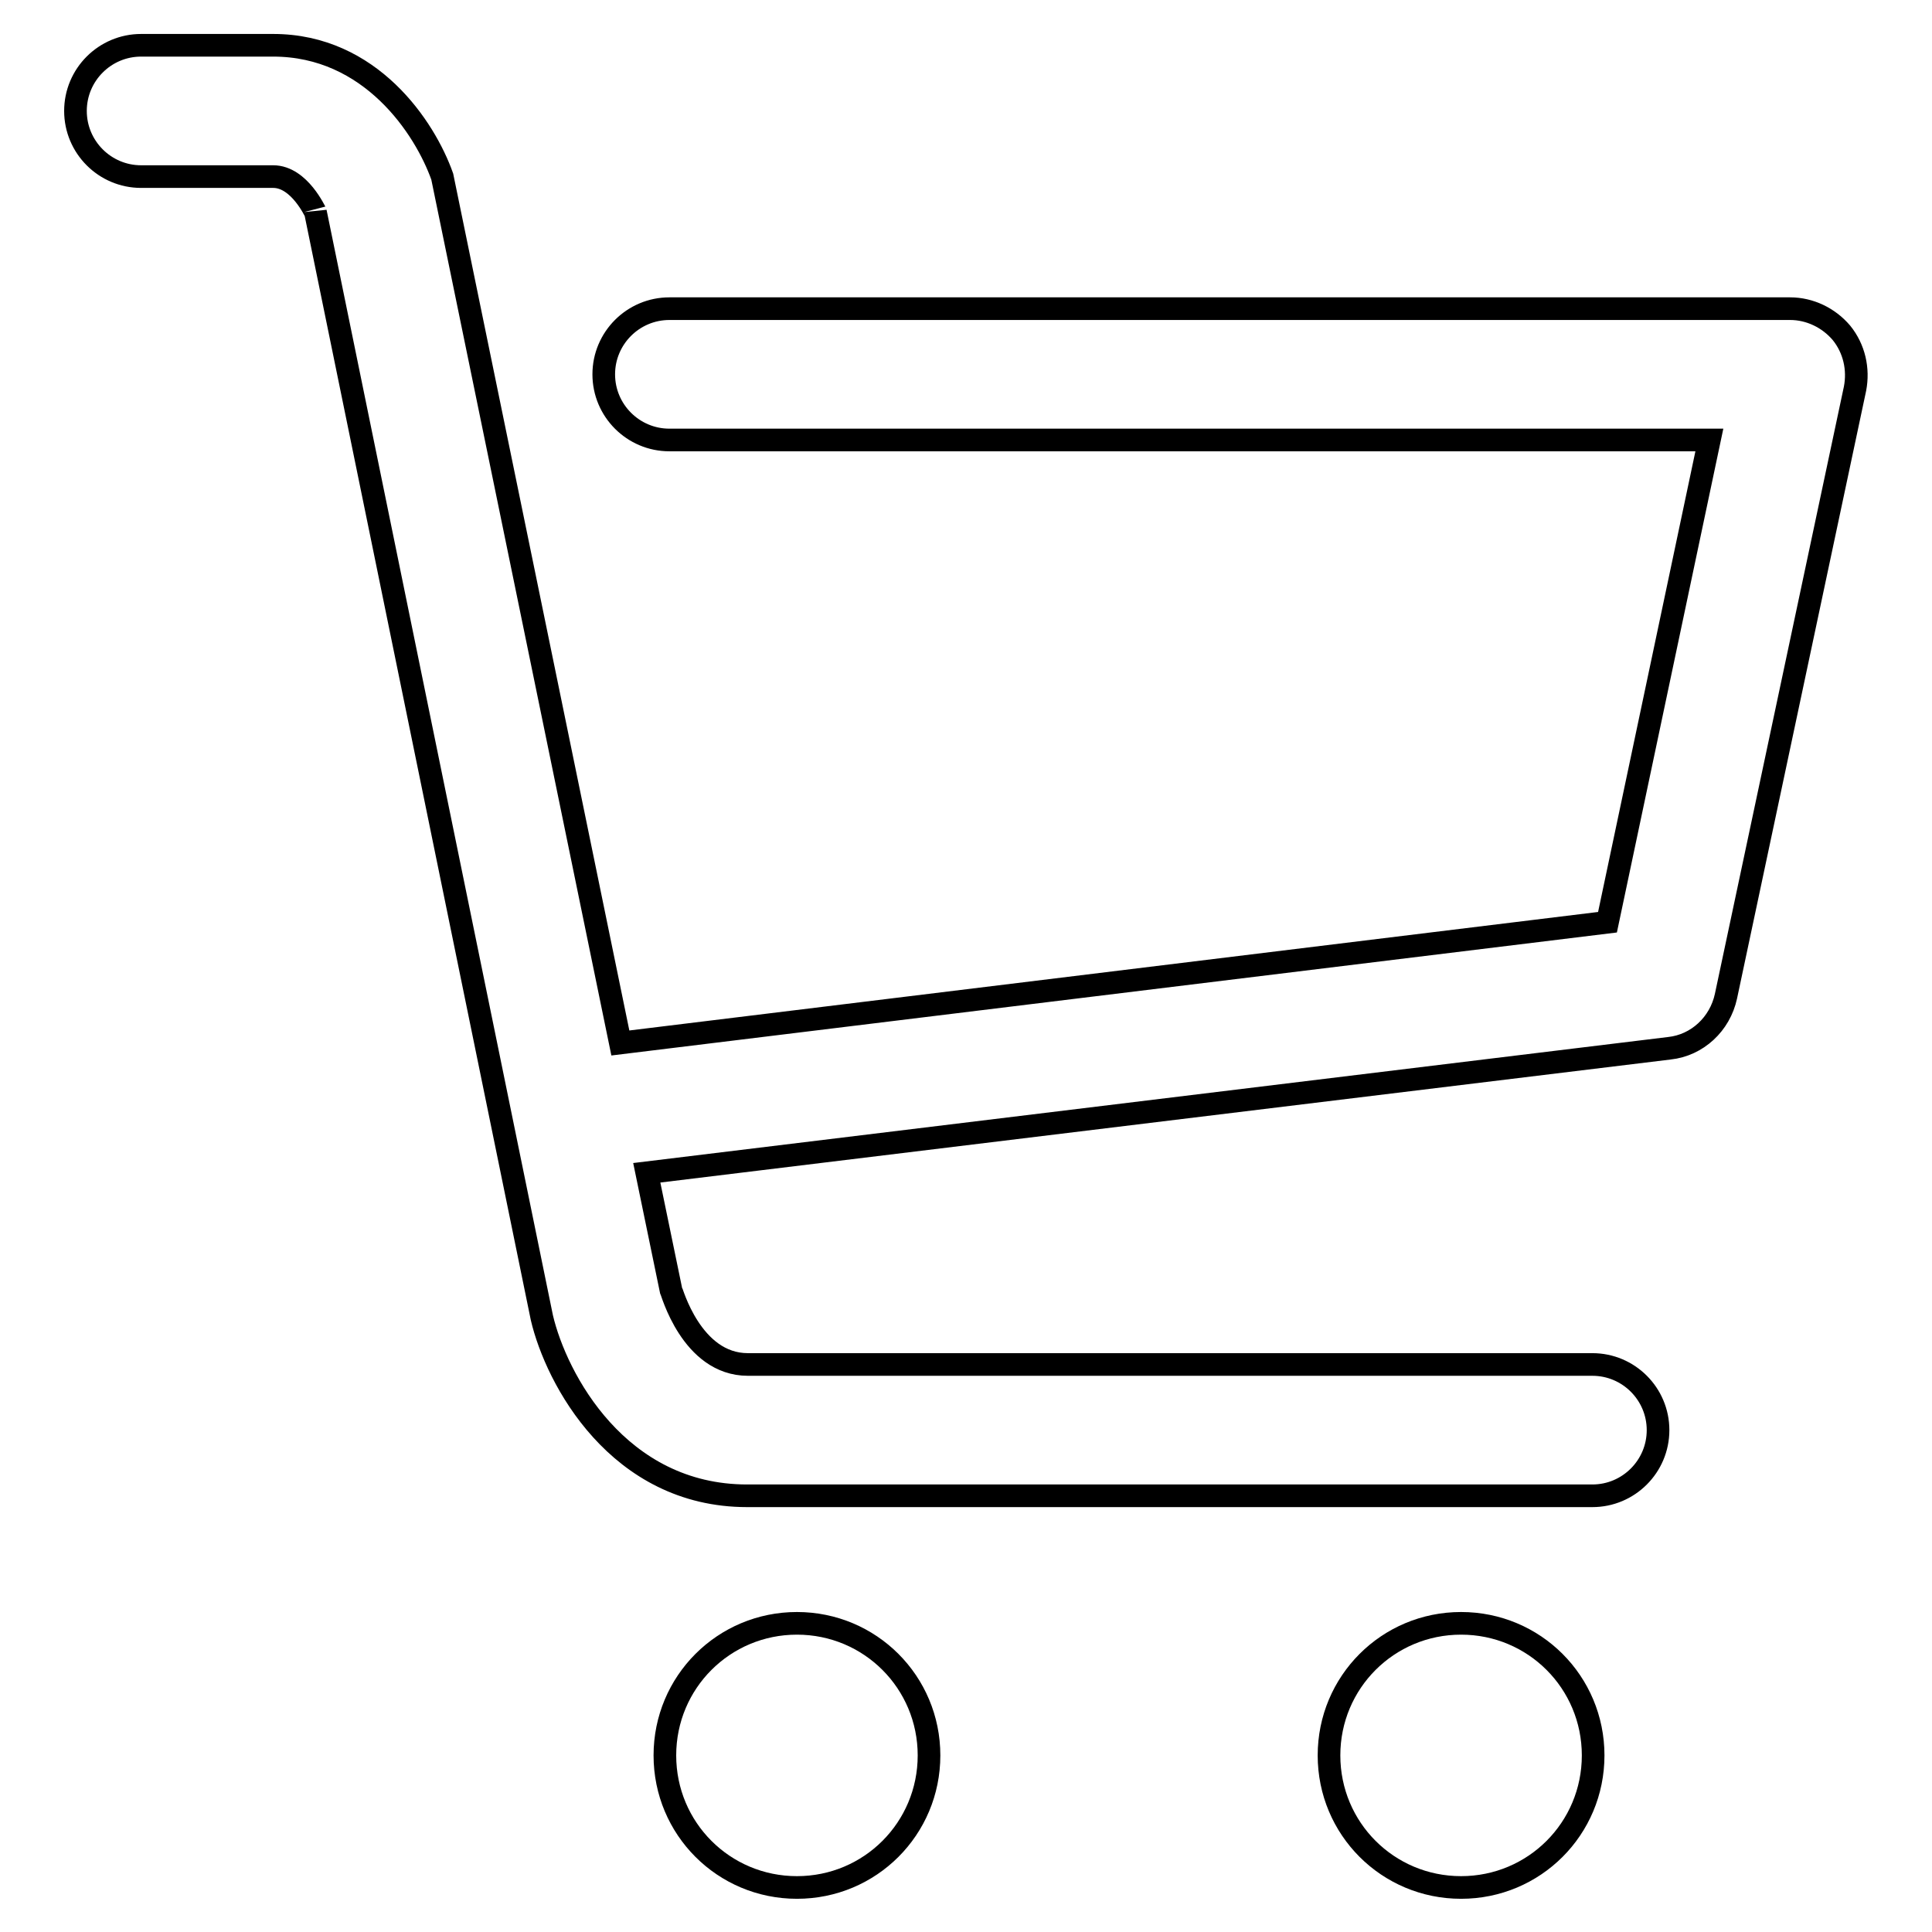 <?xml version="1.0" encoding="utf-8"?>
<!-- Svg Vector Icons : http://www.onlinewebfonts.com/icon -->
<!DOCTYPE svg PUBLIC "-//W3C//DTD SVG 1.1//EN" "http://www.w3.org/Graphics/SVG/1.1/DTD/svg11.dtd">
<svg version="1.1" xmlns="http://www.w3.org/2000/svg" xmlns:xlink="http://www.w3.org/1999/xlink" x="0px" y="0px" viewBox="0 0 256 256" enable-background="new 0 0 256 256" xml:space="preserve">
<g><g><path stroke-width="3" fill-opacity="0" stroke="#000000"  d="M244,44.1c-1.7-2-4.2-3.2-6.8-3.2H88.7c-4.8,0-8.7,3.9-8.7,8.7s3.9,8.7,8.7,8.7h137.8l-13.5,63.9l-130.8,16L58.6,23.4c-2.3-6.5-9.5-17.4-22.4-17.4H18.7c-4.8,0-8.7,3.9-8.7,8.7c0,4.8,3.9,8.7,8.7,8.7h17.5c3.5,0,5.6,4.8,5.6,4.7l30,146.5c1.9,8.1,10.1,23.6,27.2,23.6h112c4.8,0,8.7-3.9,8.7-8.7c0-4.8-3.9-8.7-8.7-8.7H99.1c-7.5,0-10.1-9.8-10.2-9.9l-3.2-15.5l135.5-16.5c3.7-0.4,6.7-3.2,7.5-6.9l17.1-80.5C246.3,48.9,245.7,46.2,244,44.1z"/><path stroke-width="3" fill-opacity="0" stroke="#000000"  d="M88.1,232.6c0,9.7,7.8,17.5,17.5,17.5c9.7,0,17.5-7.8,17.5-17.5c0-9.7-7.8-17.5-17.5-17.5C95.9,215.1,88.1,222.9,88.1,232.6z"/><path stroke-width="3" fill-opacity="0" stroke="#000000"  d="M176.1,232.6c0,9.7,7.8,17.5,17.5,17.5s17.5-7.8,17.5-17.5c0-9.7-7.8-17.5-17.5-17.5C183.9,215.1,176.1,222.9,176.1,232.6z"/></g></g>
</svg>